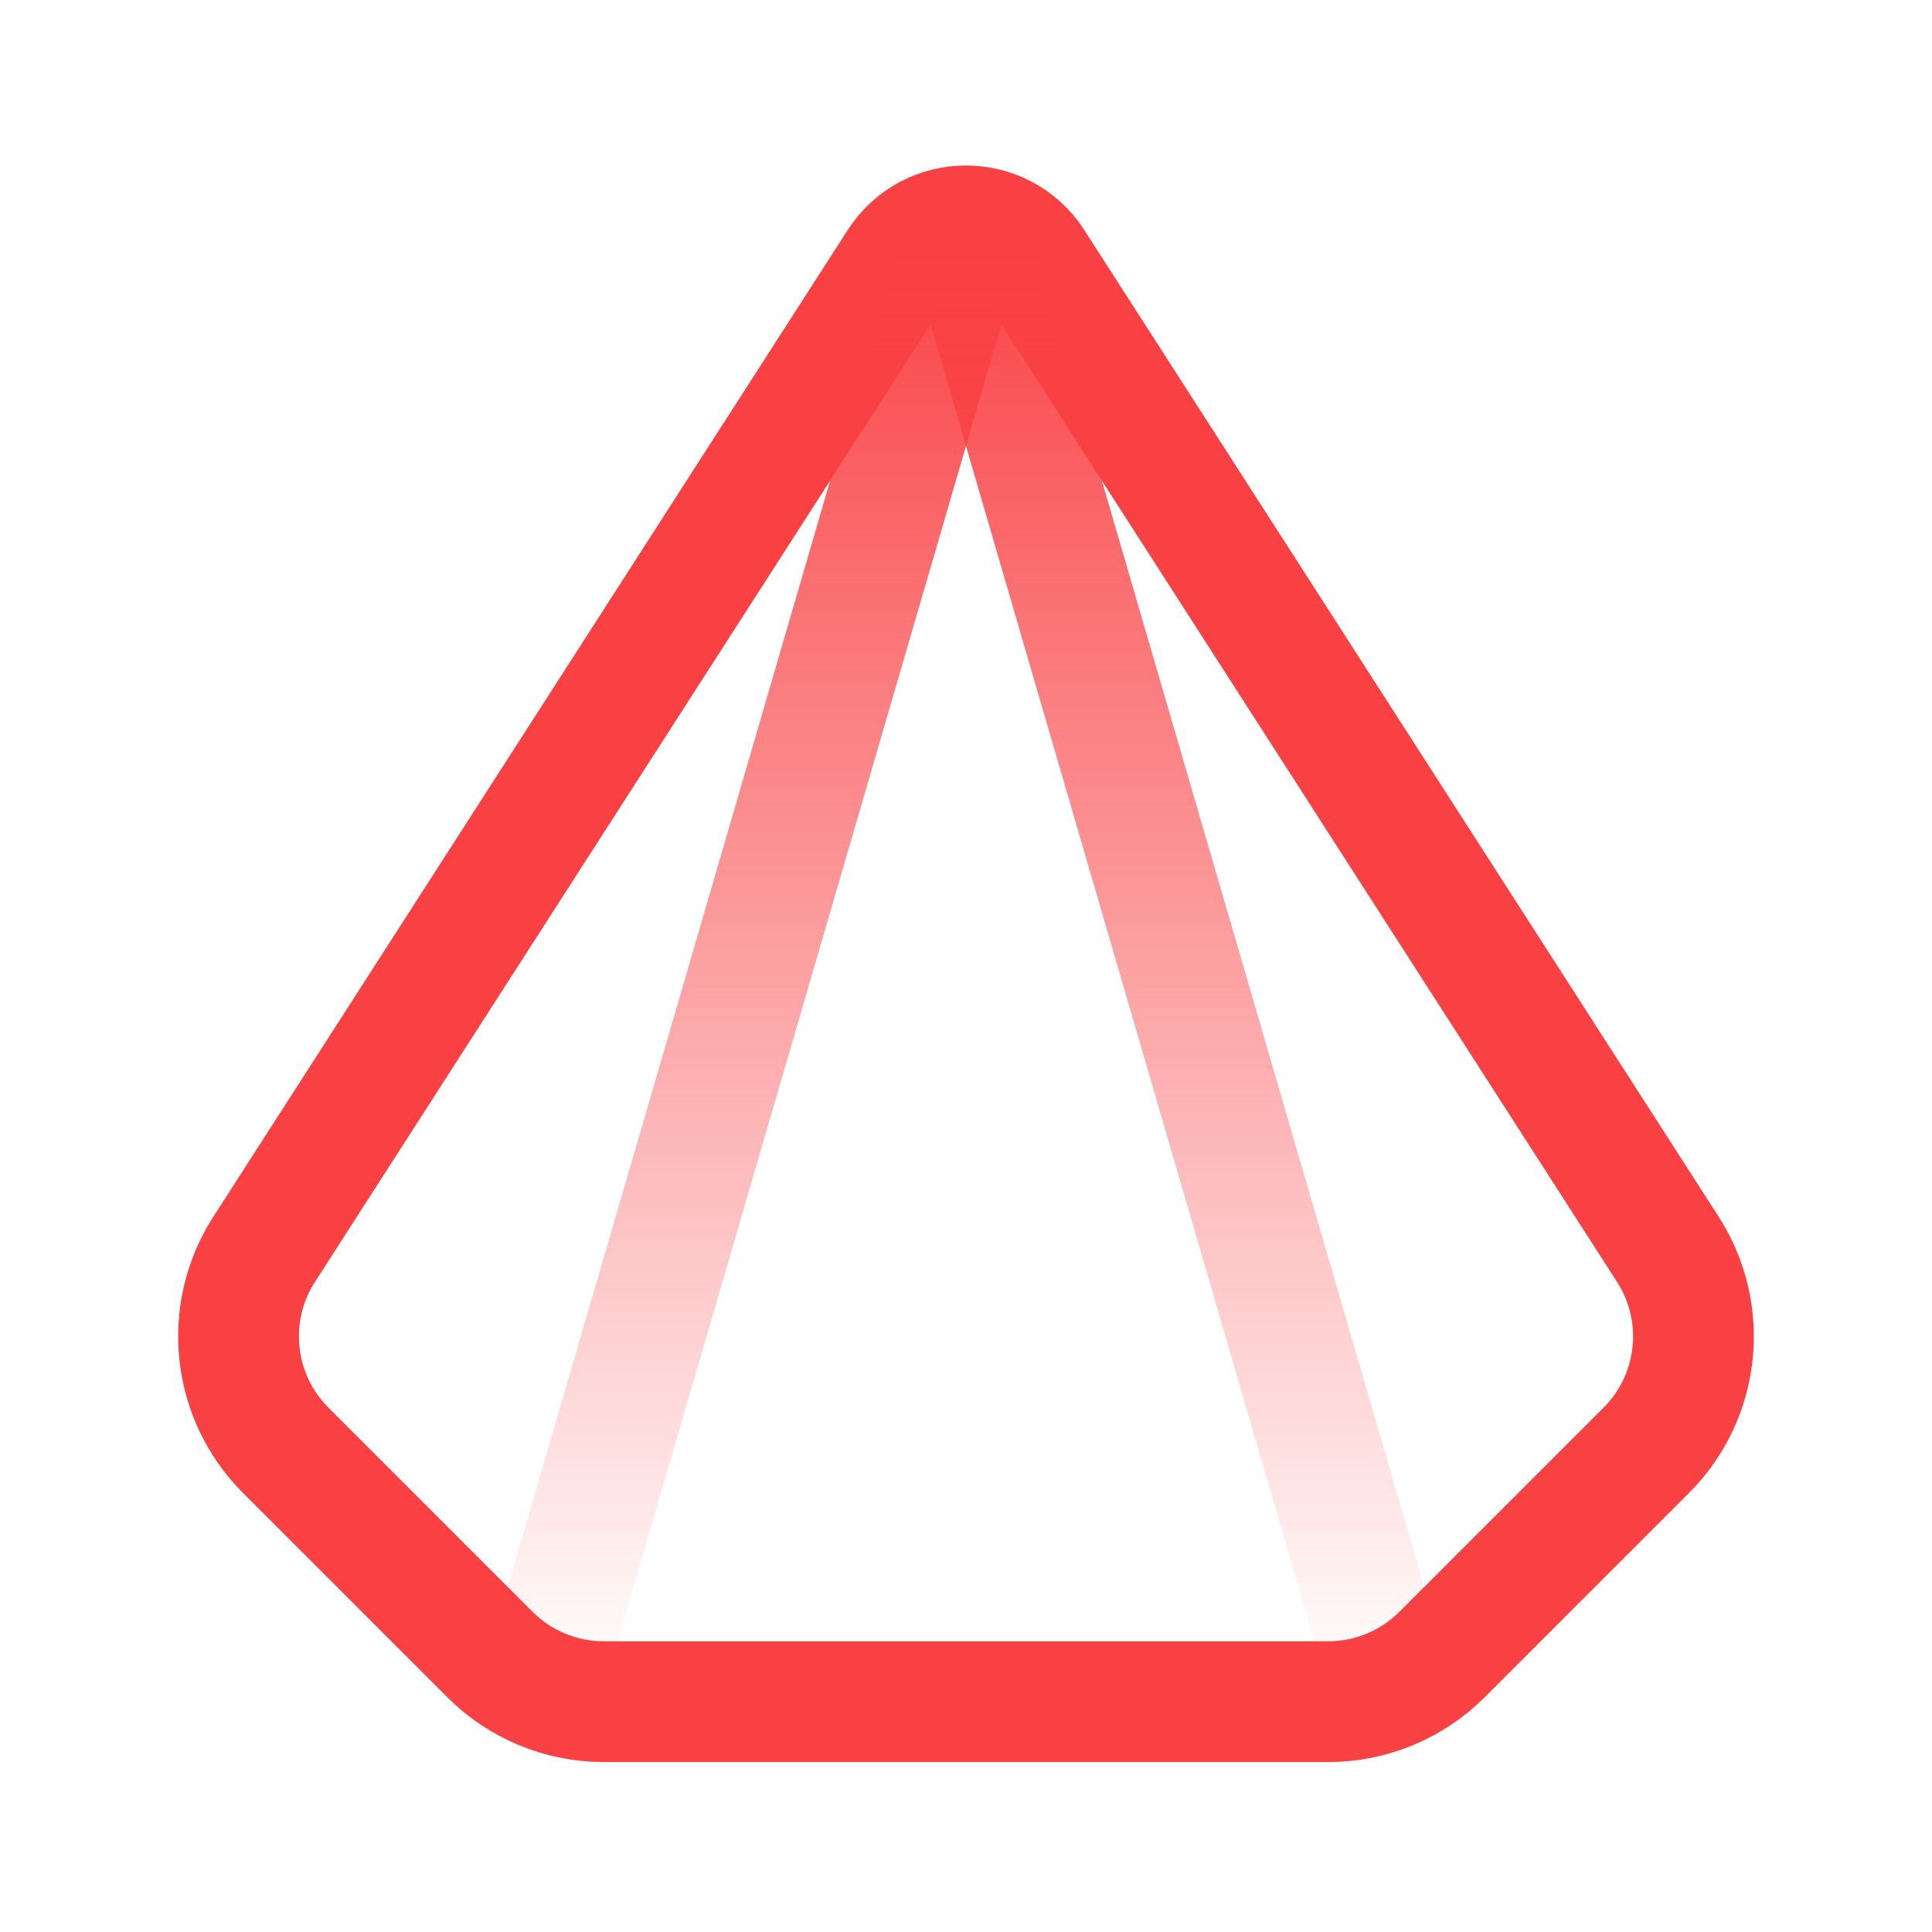 <svg width="32" height="32" viewBox="0 0 32 32" fill="none" xmlns="http://www.w3.org/2000/svg">
<path fill-rule="evenodd" clip-rule="evenodd" d="M14.879 4.355L4.375 20.693C3.696 21.748 3.845 23.133 4.732 24.021L8.115 27.404C8.615 27.904 9.293 28.185 10 28.185H22C22.707 28.185 23.385 27.904 23.885 27.404L27.268 24.021C28.155 23.135 28.304 21.749 27.625 20.693L17.121 4.355C16.597 3.537 15.403 3.537 14.879 4.355Z" stroke="#F94144" stroke-width="2" stroke-linecap="round" stroke-linejoin="round"/>
<path d="M16 3.813L8.96 27.973" stroke="url(#paint0_linear)" stroke-width="2" stroke-linecap="round" stroke-linejoin="round"/>
<path d="M16 3.813L23.04 27.973" stroke="url(#paint1_linear)" stroke-width="2" stroke-linecap="round" stroke-linejoin="round"/>
<defs>
<linearGradient id="paint0_linear" x1="12.48" y1="3.813" x2="12.48" y2="27.973" gradientUnits="userSpaceOnUse">
<stop stop-color="#F94144"/>
<stop offset="1" stop-color="#F94144" stop-opacity="0"/>
</linearGradient>
<linearGradient id="paint1_linear" x1="19.52" y1="3.813" x2="19.52" y2="27.973" gradientUnits="userSpaceOnUse">
<stop stop-color="#F94144"/>
<stop offset="1" stop-color="#F94144" stop-opacity="0"/>
</linearGradient>
</defs>
</svg>
